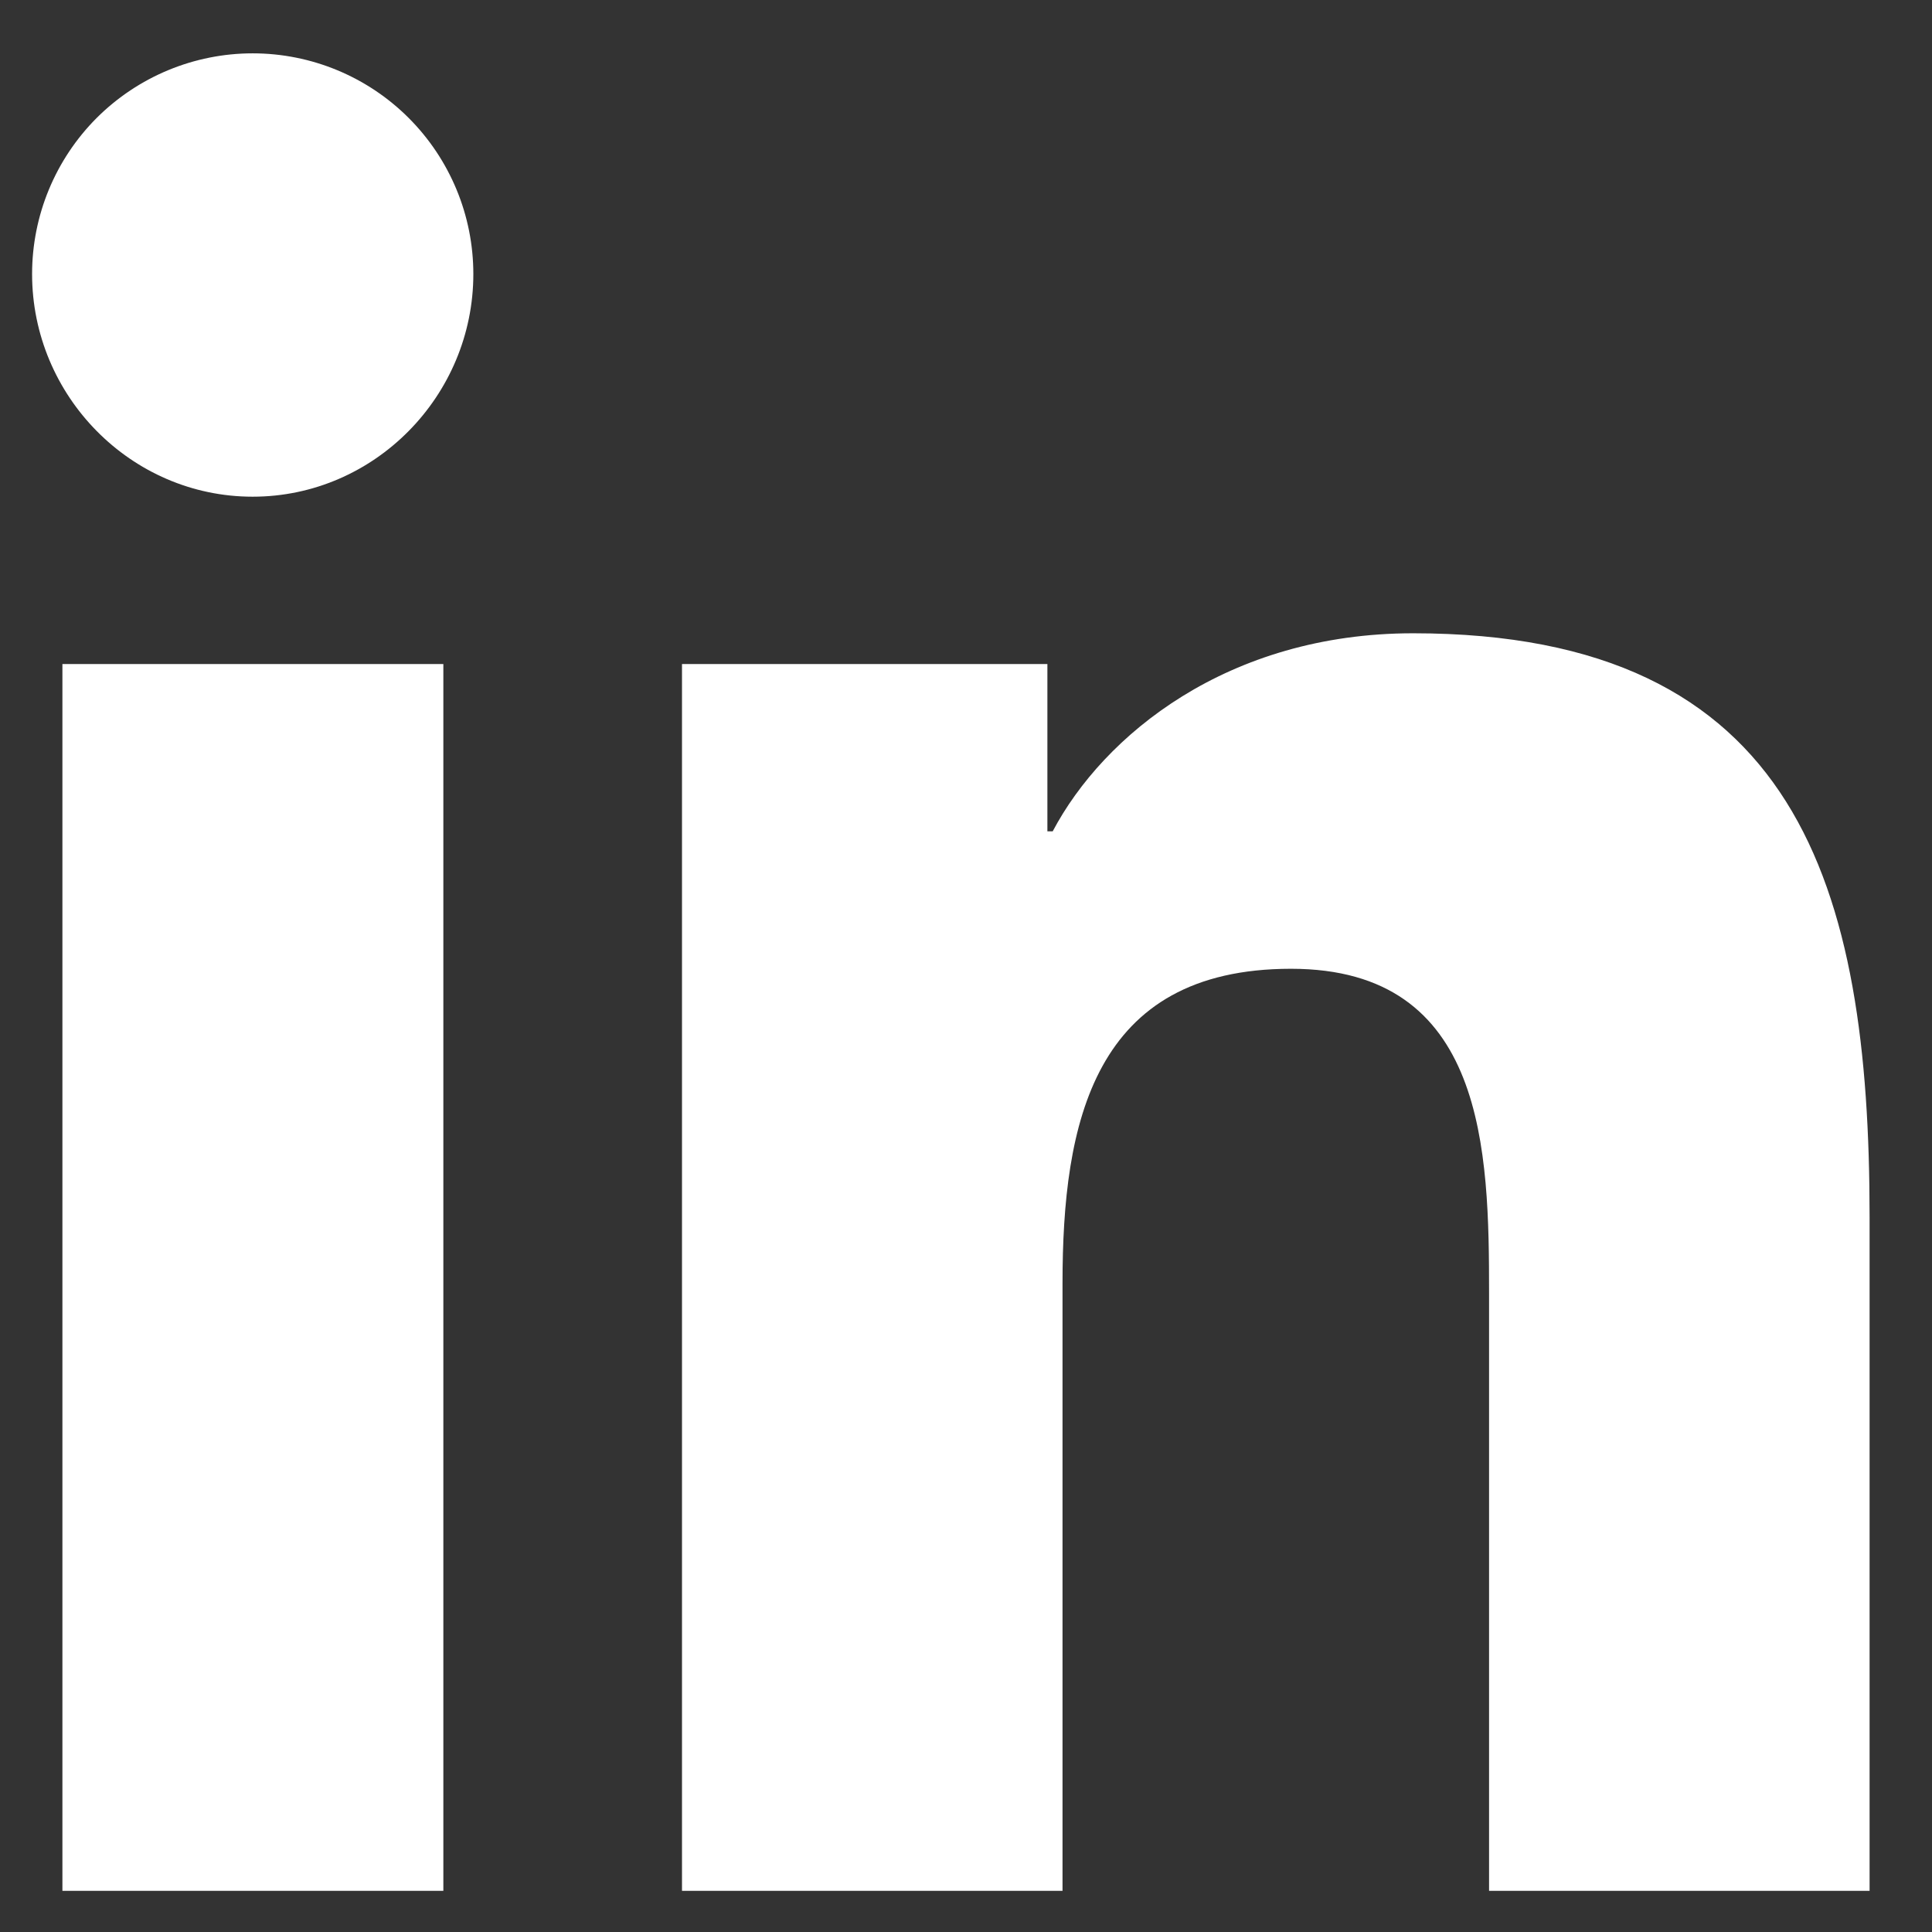 <svg width="23" height="23" viewBox="0 0 23 23" fill="none" xmlns="http://www.w3.org/2000/svg">
<rect x="0" y="0" width="23" height="23" fill="#333333" stroke="none"/>
<path d="M5.278 22.51H0.743V7.905H5.278V22.51ZM3.008 5.913C1.558 5.913 0.382 4.712 0.382 3.262C0.382 2.565 0.659 1.897 1.151 1.404C1.644 0.912 2.312 0.635 3.008 0.635C3.705 0.635 4.373 0.912 4.865 1.404C5.358 1.897 5.635 2.565 5.635 3.262C5.635 4.712 4.458 5.913 3.008 5.913ZM22.252 22.51H17.727V15.4C17.727 13.706 17.692 11.533 15.369 11.533C13.011 11.533 12.649 13.374 12.649 15.278V22.51H8.119V7.905H12.469V9.897H12.532C13.138 8.75 14.617 7.539 16.823 7.539C21.413 7.539 22.257 10.561 22.257 14.487V22.51H22.252Z" fill="white"/>
</svg>
